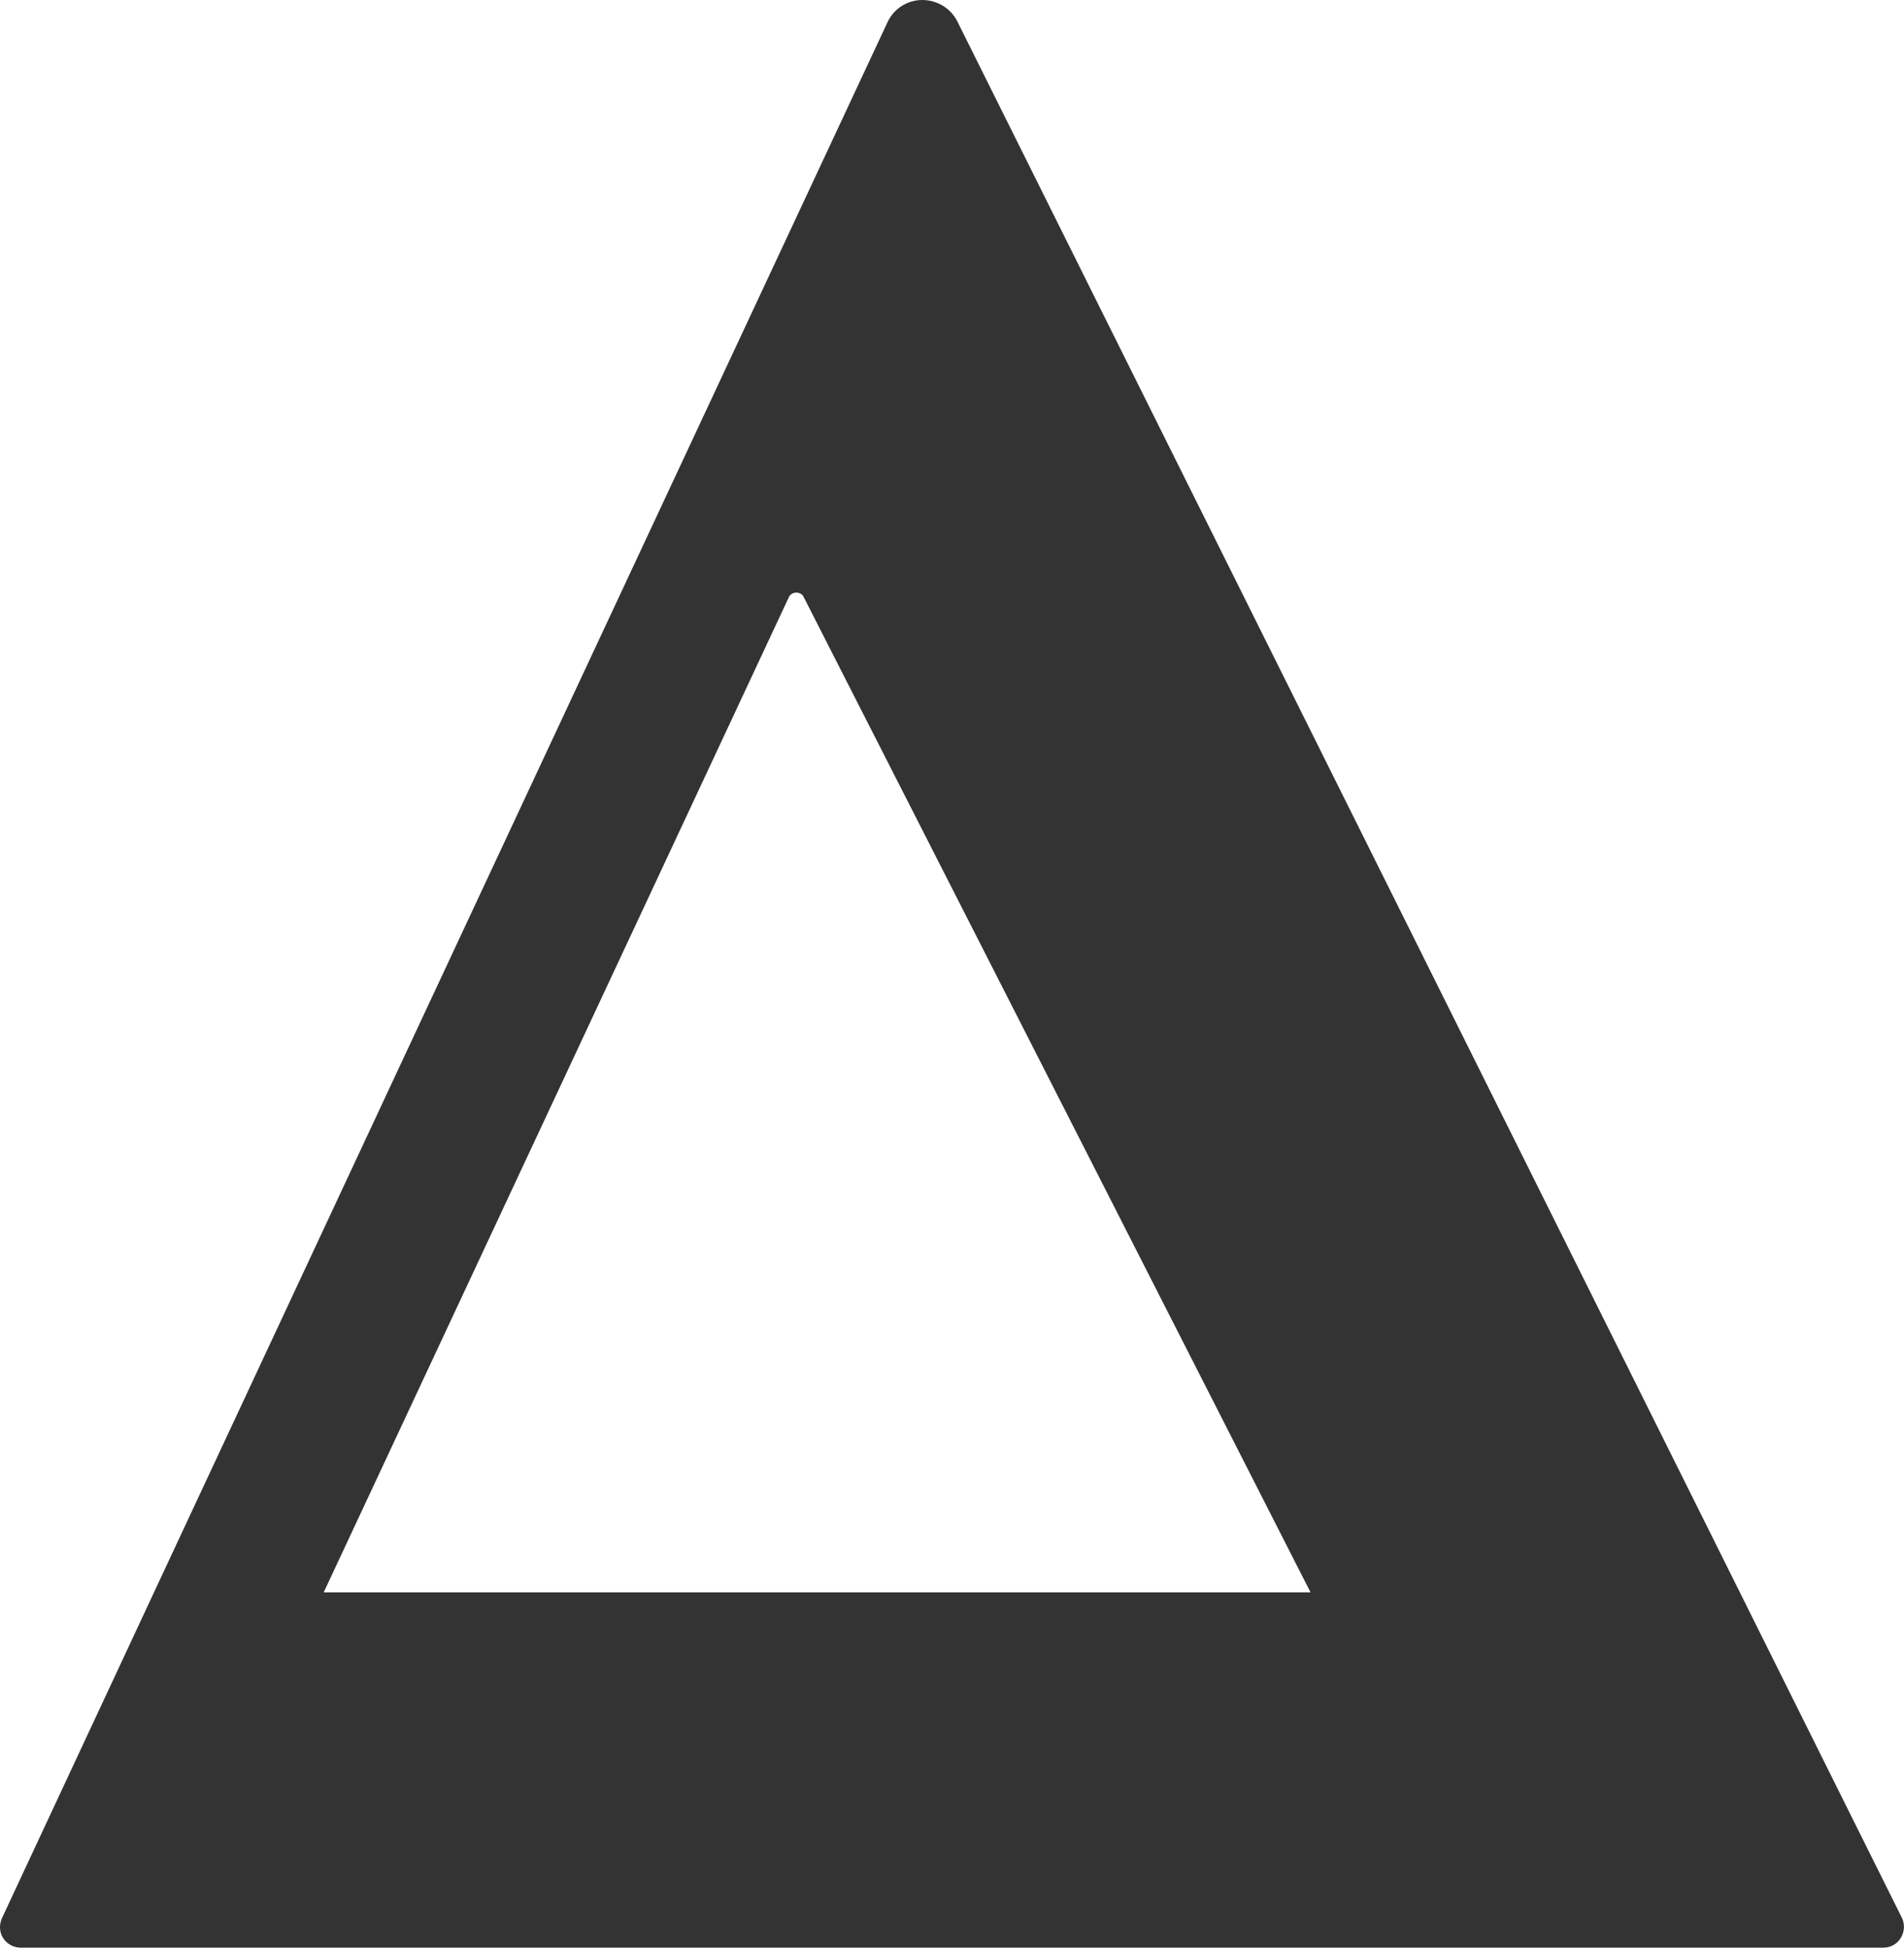 <?xml version="1.0" encoding="UTF-8" standalone="no"?>
<svg
   id="Layer_1"
   data-name="Layer 1"
   viewBox="0 0 19.157 19.599"
   version="1.1"
   sodipodi:docname="delta.svg"
   width="19.157"
   height="19.599"
   inkscape:version="1.2 (dc2aedaf03, 2022-05-15)"
   xmlns:inkscape="http://www.inkscape.org/namespaces/inkscape"
   xmlns:sodipodi="http://sodipodi.sourceforge.net/DTD/sodipodi-0.dtd"
   xmlns="http://www.w3.org/2000/svg"
   xmlns:svg="http://www.w3.org/2000/svg">
  <sodipodi:namedview
     id="namedview9"
     pagecolor="#ffffff"
     bordercolor="#000000"
     borderopacity="0.25"
     inkscape:showpageshadow="2"
     inkscape:pageopacity="0.0"
     inkscape:pagecheckerboard="0"
     inkscape:deskcolor="#d1d1d1"
     showgrid="false"
     inkscape:zoom="14.946429"
     inkscape:cx="22.915173"
     inkscape:cy="23.283153"
     inkscape:window-width="1920"
     inkscape:window-height="1017"
     inkscape:window-x="1912"
     inkscape:window-y="-8"
     inkscape:window-maximized="1"
     inkscape:current-layer="Layer_1" />
  <defs
     id="defs4">
    <style
       id="style2">
      .cls-1 {
        fill: #333;
        fill-rule: evenodd;
      }
    </style>
  </defs>
  <path
     class="cls-1"
     d="m 19.134,19.294 c 0.033,0.063 0.029,0.142 -0.008,0.204 -0.037,0.063 -0.104,0.1 -0.175,0.1 H 0.207 c -0.071,0 -0.138,-0.038 -0.175,-0.096 C -0.006,19.445 -0.01,19.369 0.019,19.303 1.036,17.119 7.374,3.551 8.929,0.225 8.991,0.088 9.129,0 9.279,0 9.429,0 9.566,0.083 9.633,0.217 11.279,3.526 18.043,17.098 19.134,19.294 Z M 13.188,16.023 H 3.257 c 0,0 4.084,-8.739 4.68,-10.014 0.013,-0.029 0.042,-0.046 0.075,-0.046 0.033,0 0.063,0.017 0.075,0.046 0.646,1.267 5.101,10.018 5.101,10.018 v 0 z"
     id="path6"
     style="stroke-width:0.417" />
</svg>
